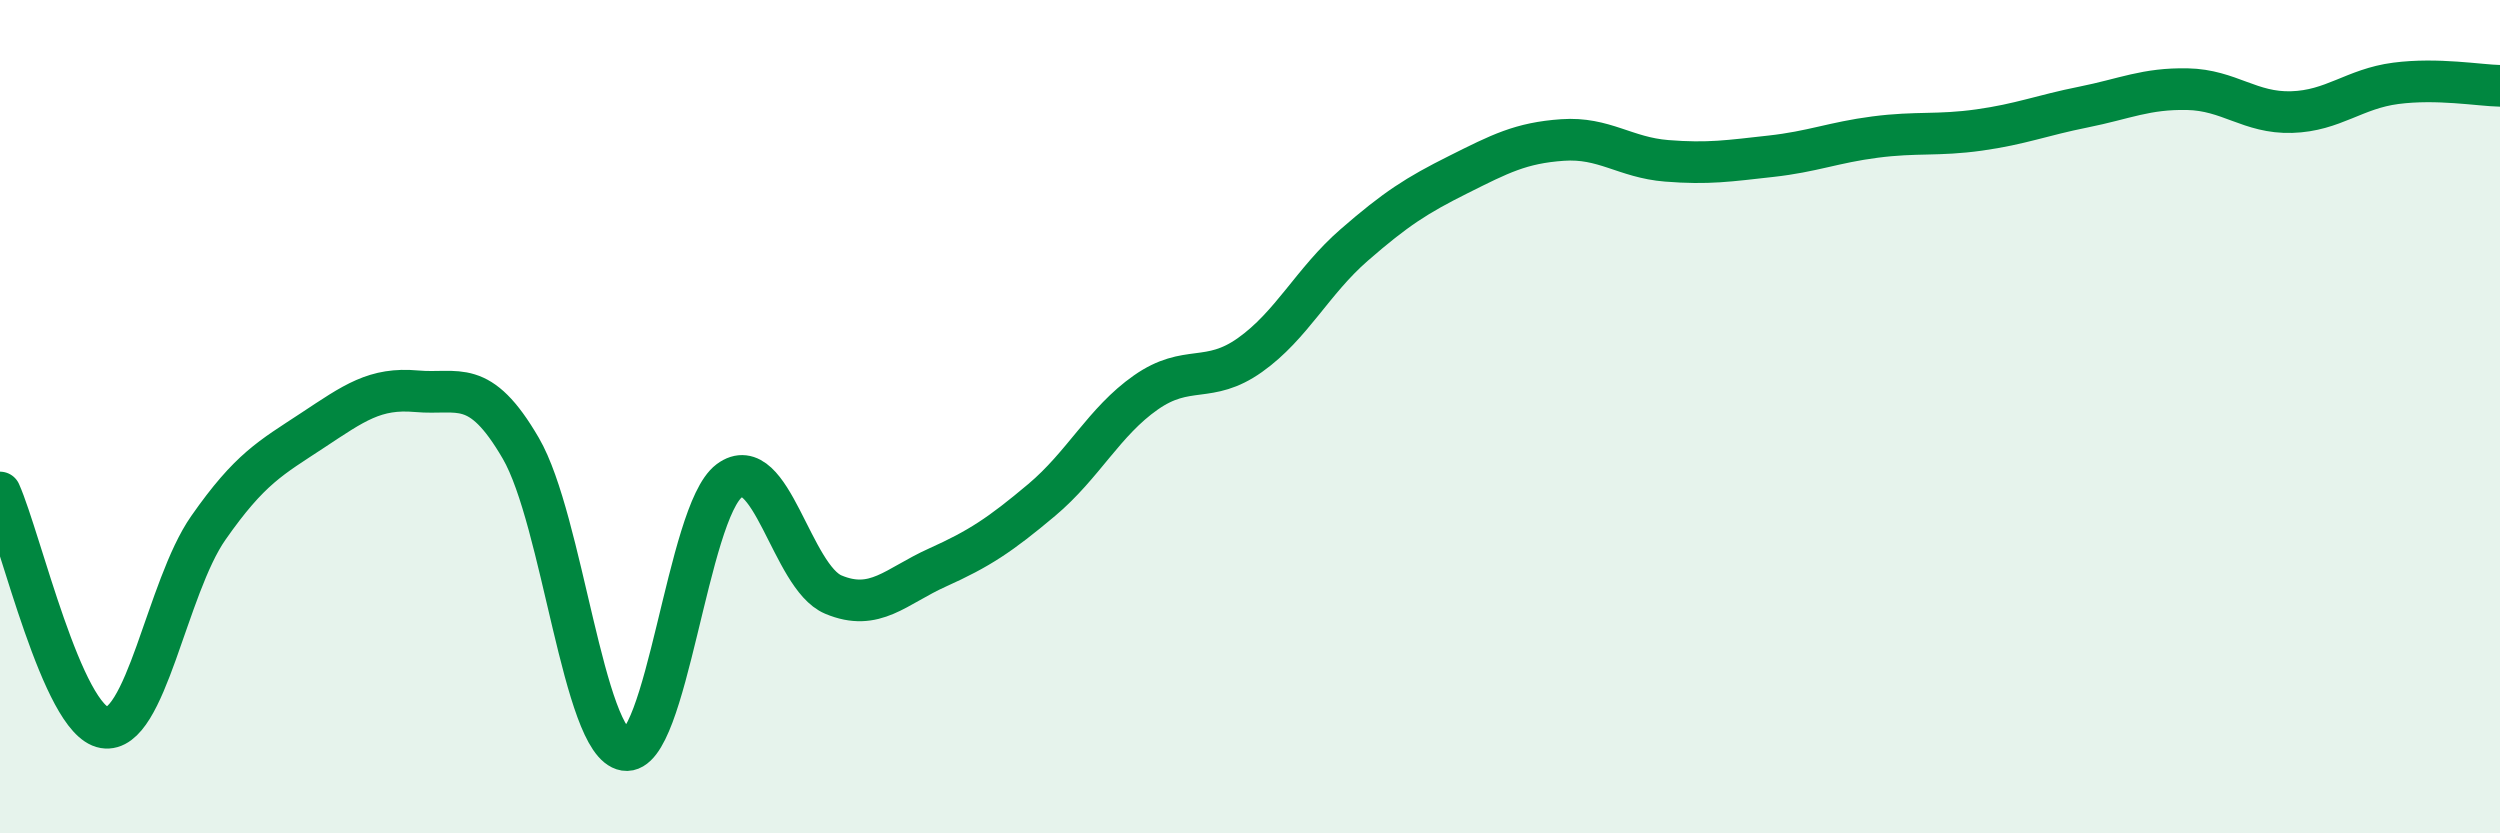 
    <svg width="60" height="20" viewBox="0 0 60 20" xmlns="http://www.w3.org/2000/svg">
      <path
        d="M 0,11.82 C 0.5,12.95 1.5,17.29 2.5,17.46 C 3.5,17.63 4,14.1 5,12.67 C 6,11.24 6.5,10.99 7.5,10.33 C 8.5,9.67 9,9.3 10,9.39 C 11,9.48 11.5,9.04 12.5,10.76 C 13.5,12.48 14,17.84 15,18 C 16,18.16 16.5,12.29 17.5,11.54 C 18.5,10.79 19,13.85 20,14.27 C 21,14.69 21.5,14.07 22.5,13.62 C 23.5,13.17 24,12.84 25,12 C 26,11.16 26.5,10.12 27.5,9.42 C 28.5,8.72 29,9.23 30,8.52 C 31,7.81 31.5,6.75 32.5,5.88 C 33.5,5.01 34,4.69 35,4.19 C 36,3.69 36.5,3.43 37.5,3.36 C 38.5,3.29 39,3.78 40,3.86 C 41,3.94 41.5,3.86 42.5,3.75 C 43.5,3.64 44,3.42 45,3.29 C 46,3.16 46.5,3.26 47.5,3.12 C 48.5,2.98 49,2.77 50,2.57 C 51,2.37 51.5,2.12 52.5,2.14 C 53.5,2.16 54,2.72 55,2.69 C 56,2.66 56.5,2.13 57.5,2 C 58.5,1.87 59.5,2.05 60,2.06L60 20L0 20Z"
        fill="#008740"
        opacity="0.1"
        stroke-linecap="round"
        stroke-linejoin="round"
      />
      <path
        d="M 0,11.82 C 0.5,12.95 1.5,17.29 2.5,17.46 C 3.5,17.63 4,14.1 5,12.67 C 6,11.24 6.5,10.99 7.5,10.33 C 8.5,9.67 9,9.3 10,9.39 C 11,9.48 11.5,9.04 12.5,10.76 C 13.5,12.48 14,17.84 15,18 C 16,18.16 16.5,12.29 17.5,11.54 C 18.5,10.79 19,13.85 20,14.27 C 21,14.69 21.5,14.07 22.5,13.62 C 23.5,13.17 24,12.84 25,12 C 26,11.16 26.5,10.12 27.5,9.42 C 28.5,8.72 29,9.23 30,8.52 C 31,7.81 31.5,6.75 32.5,5.88 C 33.5,5.01 34,4.69 35,4.19 C 36,3.69 36.5,3.43 37.5,3.36 C 38.5,3.29 39,3.78 40,3.86 C 41,3.94 41.5,3.86 42.5,3.75 C 43.5,3.64 44,3.42 45,3.29 C 46,3.16 46.5,3.26 47.5,3.12 C 48.5,2.98 49,2.77 50,2.57 C 51,2.37 51.5,2.12 52.5,2.14 C 53.5,2.16 54,2.72 55,2.69 C 56,2.66 56.5,2.13 57.5,2 C 58.5,1.87 59.5,2.05 60,2.06"
        stroke="#008740"
        stroke-width="1"
        fill="none"
        stroke-linecap="round"
        stroke-linejoin="round"
      />
    </svg>
  